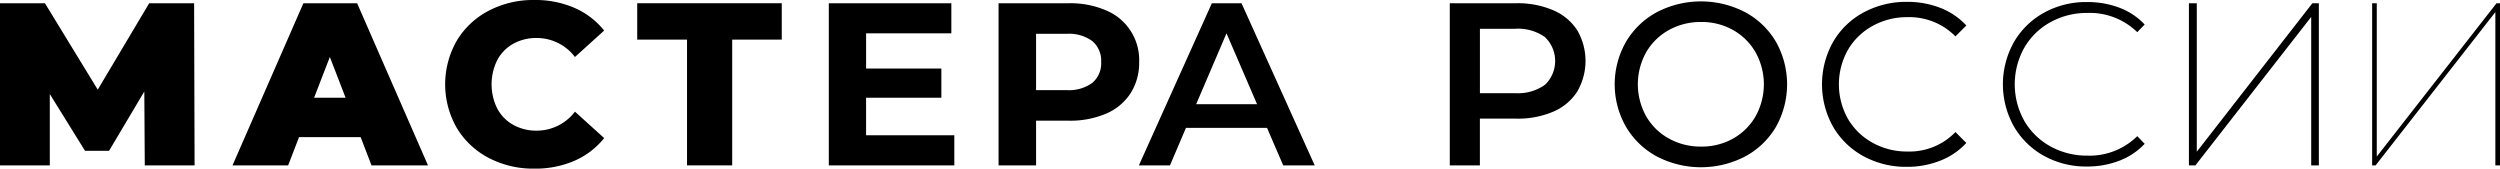 <svg id="ca89b61b-9e6d-468d-8e7f-ebe27c2c9cca" data-name="Layer 1" xmlns="http://www.w3.org/2000/svg" viewBox="0 0 243 16.391"><title>mr_logo</title><path d="M42.572,157.88L42.527,150.7,39.1,156.462H36.763l-3.423-5.516v6.935H28.5V142.12h4.368l5.133,8.4,5-8.4h4.367l0.045,15.76H42.572Z" transform="translate(-28.5 -141.805)"/><path d="M63.555,155.134H57.566l-1.058,2.747H51.1l6.889-15.76h5.223l6.889,15.76H64.613Zm-1.463-3.828-1.531-3.962-1.531,3.962h3.062Z" transform="translate(-28.5 -141.805)"/><path d="M75.995,157.149a7.826,7.826,0,0,1-3.1-2.916,8.521,8.521,0,0,1,0-8.465,7.821,7.821,0,0,1,3.1-2.916,9.322,9.322,0,0,1,4.446-1.047,9.549,9.549,0,0,1,3.9.766,7.49,7.49,0,0,1,2.882,2.206l-2.837,2.567a4.665,4.665,0,0,0-3.714-1.846,4.581,4.581,0,0,0-2.285.563,3.909,3.909,0,0,0-1.554,1.587,5.294,5.294,0,0,0,0,4.706,3.9,3.9,0,0,0,1.554,1.587,4.582,4.582,0,0,0,2.285.563,4.666,4.666,0,0,0,3.714-1.846l2.837,2.567a7.49,7.49,0,0,1-2.882,2.206,9.549,9.549,0,0,1-3.9.765A9.32,9.32,0,0,1,75.995,157.149Z" transform="translate(-28.5 -141.805)"/><path d="M104.487,145.655H99.669V157.88h-4.39V145.655H90.438V142.12h14.049v3.534Z" transform="translate(-28.5 -141.805)"/><path d="M121.26,154.954v2.927h-12.2V142.12h11.911v2.927h-8.286v3.422H120v2.837h-7.317v3.648h8.578Z" transform="translate(-28.5 -141.805)"/><path d="M136.018,142.818a5.215,5.215,0,0,1,3.208,5.021,5.474,5.474,0,0,1-.833,3.028,5.309,5.309,0,0,1-2.375,1.982,8.873,8.873,0,0,1-3.636.687h-3.175v4.345H125.56V142.12h6.822A8.767,8.767,0,0,1,136.018,142.818Zm-1.34,7.036a2.47,2.47,0,0,0,.855-2.015,2.5,2.5,0,0,0-.855-2.037,3.832,3.832,0,0,0-2.5-.709h-2.972v5.471h2.972A3.832,3.832,0,0,0,134.678,149.854Z" transform="translate(-28.5 -141.805)"/><path d="M151.655,154.233h-7.88l-1.554,3.647H139.2l7.093-15.76h2.882l7.115,15.76h-3.062Zm-0.968-2.3-2.972-6.889-2.949,6.889h5.922Z" transform="translate(-28.5 -141.805)"/><path d="M179.471,142.8a5.19,5.19,0,0,1,2.331,1.936,5.922,5.922,0,0,1,0,5.978,5.161,5.161,0,0,1-2.331,1.947,8.721,8.721,0,0,1-3.568.675h-3.558v4.548h-2.927V142.12H175.9A8.721,8.721,0,0,1,179.471,142.8Zm-0.8,7.25a3.21,3.21,0,0,0,0-4.637,4.5,4.5,0,0,0-2.9-.811h-3.423v6.259h3.423A4.5,4.5,0,0,0,178.672,150.045Z" transform="translate(-28.5 -141.805)"/><path d="M189.546,157.014a7.747,7.747,0,0,1-3.005-2.893,8.319,8.319,0,0,1,0-8.24,7.747,7.747,0,0,1,3.005-2.893,9.312,9.312,0,0,1,8.578,0,7.69,7.69,0,0,1,3,2.882,8.436,8.436,0,0,1,0,8.263,7.691,7.691,0,0,1-3,2.882A9.312,9.312,0,0,1,189.546,157.014Zm7.419-1.746a5.772,5.772,0,0,0,2.184-2.172,6.4,6.4,0,0,0,0-6.192,5.786,5.786,0,0,0-2.184-2.173,6.191,6.191,0,0,0-3.118-.788,6.314,6.314,0,0,0-3.141.788A5.733,5.733,0,0,0,188.5,146.9a6.388,6.388,0,0,0,0,6.192,5.719,5.719,0,0,0,2.206,2.172,6.306,6.306,0,0,0,3.141.788A6.184,6.184,0,0,0,196.965,155.268Z" transform="translate(-28.5 -141.805)"/><path d="M209.618,156.98a7.581,7.581,0,0,1-2.949-2.87,8.427,8.427,0,0,1,0-8.218,7.556,7.556,0,0,1,2.96-2.87,8.668,8.668,0,0,1,4.233-1.036,8.771,8.771,0,0,1,3.243.586,6.745,6.745,0,0,1,2.522,1.711l-1.058,1.059a6.279,6.279,0,0,0-4.661-1.868,6.842,6.842,0,0,0-3.4.855,6.243,6.243,0,0,0-2.4,2.341,6.836,6.836,0,0,0,0,6.665,6.239,6.239,0,0,0,2.4,2.342,6.843,6.843,0,0,0,3.4.855,6.2,6.2,0,0,0,4.661-1.891l1.058,1.058a6.825,6.825,0,0,1-2.533,1.722,8.719,8.719,0,0,1-3.254.6A8.594,8.594,0,0,1,209.618,156.98Z" transform="translate(-28.5 -141.805)"/><path d="M227.18,156.957a7.647,7.647,0,0,1-2.927-2.859,8.384,8.384,0,0,1,0-8.2,7.647,7.647,0,0,1,2.927-2.859,8.431,8.431,0,0,1,4.177-1.035,8.741,8.741,0,0,1,3.152.552,6.5,6.5,0,0,1,2.453,1.632l-0.721.744a6.6,6.6,0,0,0-4.84-1.869,7.293,7.293,0,0,0-3.6.9,6.589,6.589,0,0,0-2.544,2.488,7.274,7.274,0,0,0,0,7.093,6.589,6.589,0,0,0,2.544,2.488,7.293,7.293,0,0,0,3.6.9,6.6,6.6,0,0,0,4.84-1.892l0.721,0.743a6.576,6.576,0,0,1-2.465,1.644,8.611,8.611,0,0,1-3.141.563A8.431,8.431,0,0,1,227.18,156.957Z" transform="translate(-28.5 -141.805)"/><path d="M241.261,142.12h0.767v14.431l11.234-14.431h0.631v15.76h-0.744V143.448L241.893,157.88h-0.631V142.12Z" transform="translate(-28.5 -141.805)"/><path d="M259.072,142.12h0.45v14.9l11.641-14.9H271.5v15.76h-0.451v-14.9l-11.641,14.9h-0.336V142.12Z" transform="translate(-28.5 -141.805)"/></svg>